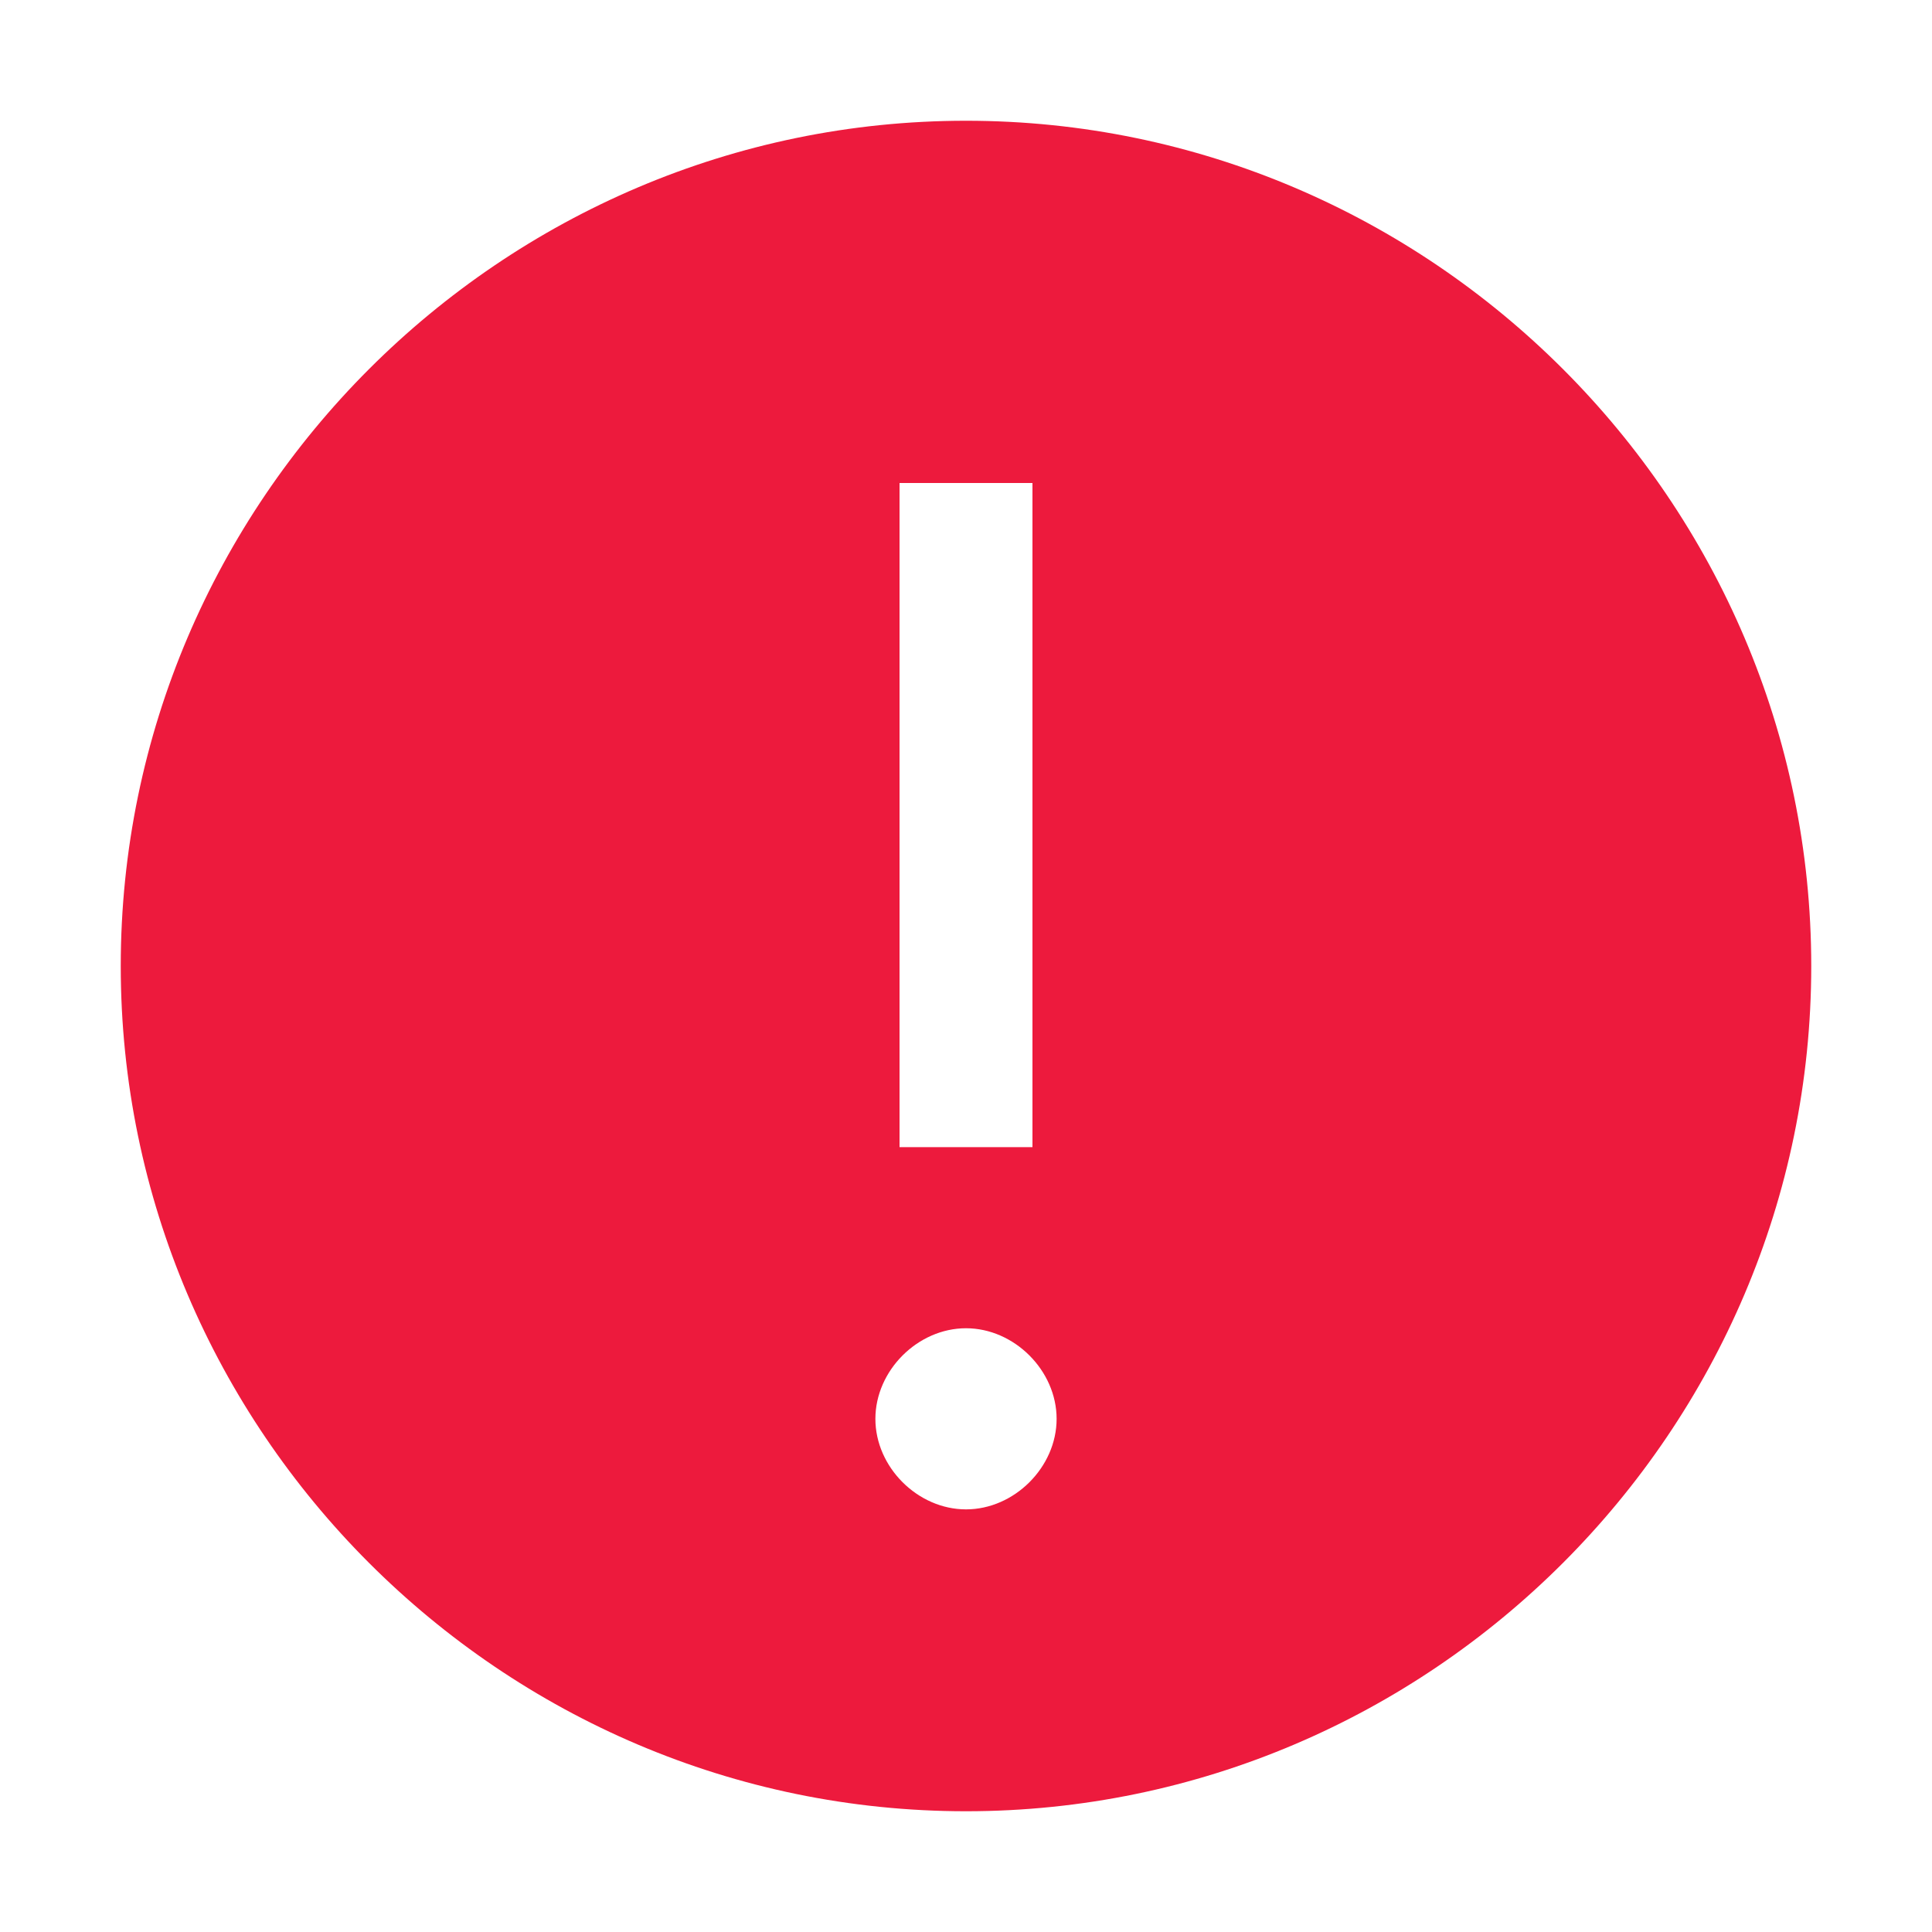 <svg width="20" height="20" viewBox="0 0 20 20" fill="none" xmlns="http://www.w3.org/2000/svg">
<path d="M10 1.25C5.188 1.25 1.25 5.188 1.25 10C1.25 14.812 5.188 18.75 10 18.75C14.812 18.75 18.75 14.812 18.75 10C18.75 5.188 14.812 1.25 10 1.25ZM9.312 5H10.688V11.875H9.312V5ZM10 15.625C9.5 15.625 9.062 15.188 9.062 14.688C9.062 14.188 9.5 13.75 10 13.75C10.5 13.75 10.938 14.188 10.938 14.688C10.938 15.188 10.5 15.625 10 15.625Z" fill="#ED1A3D"/>
</svg>
